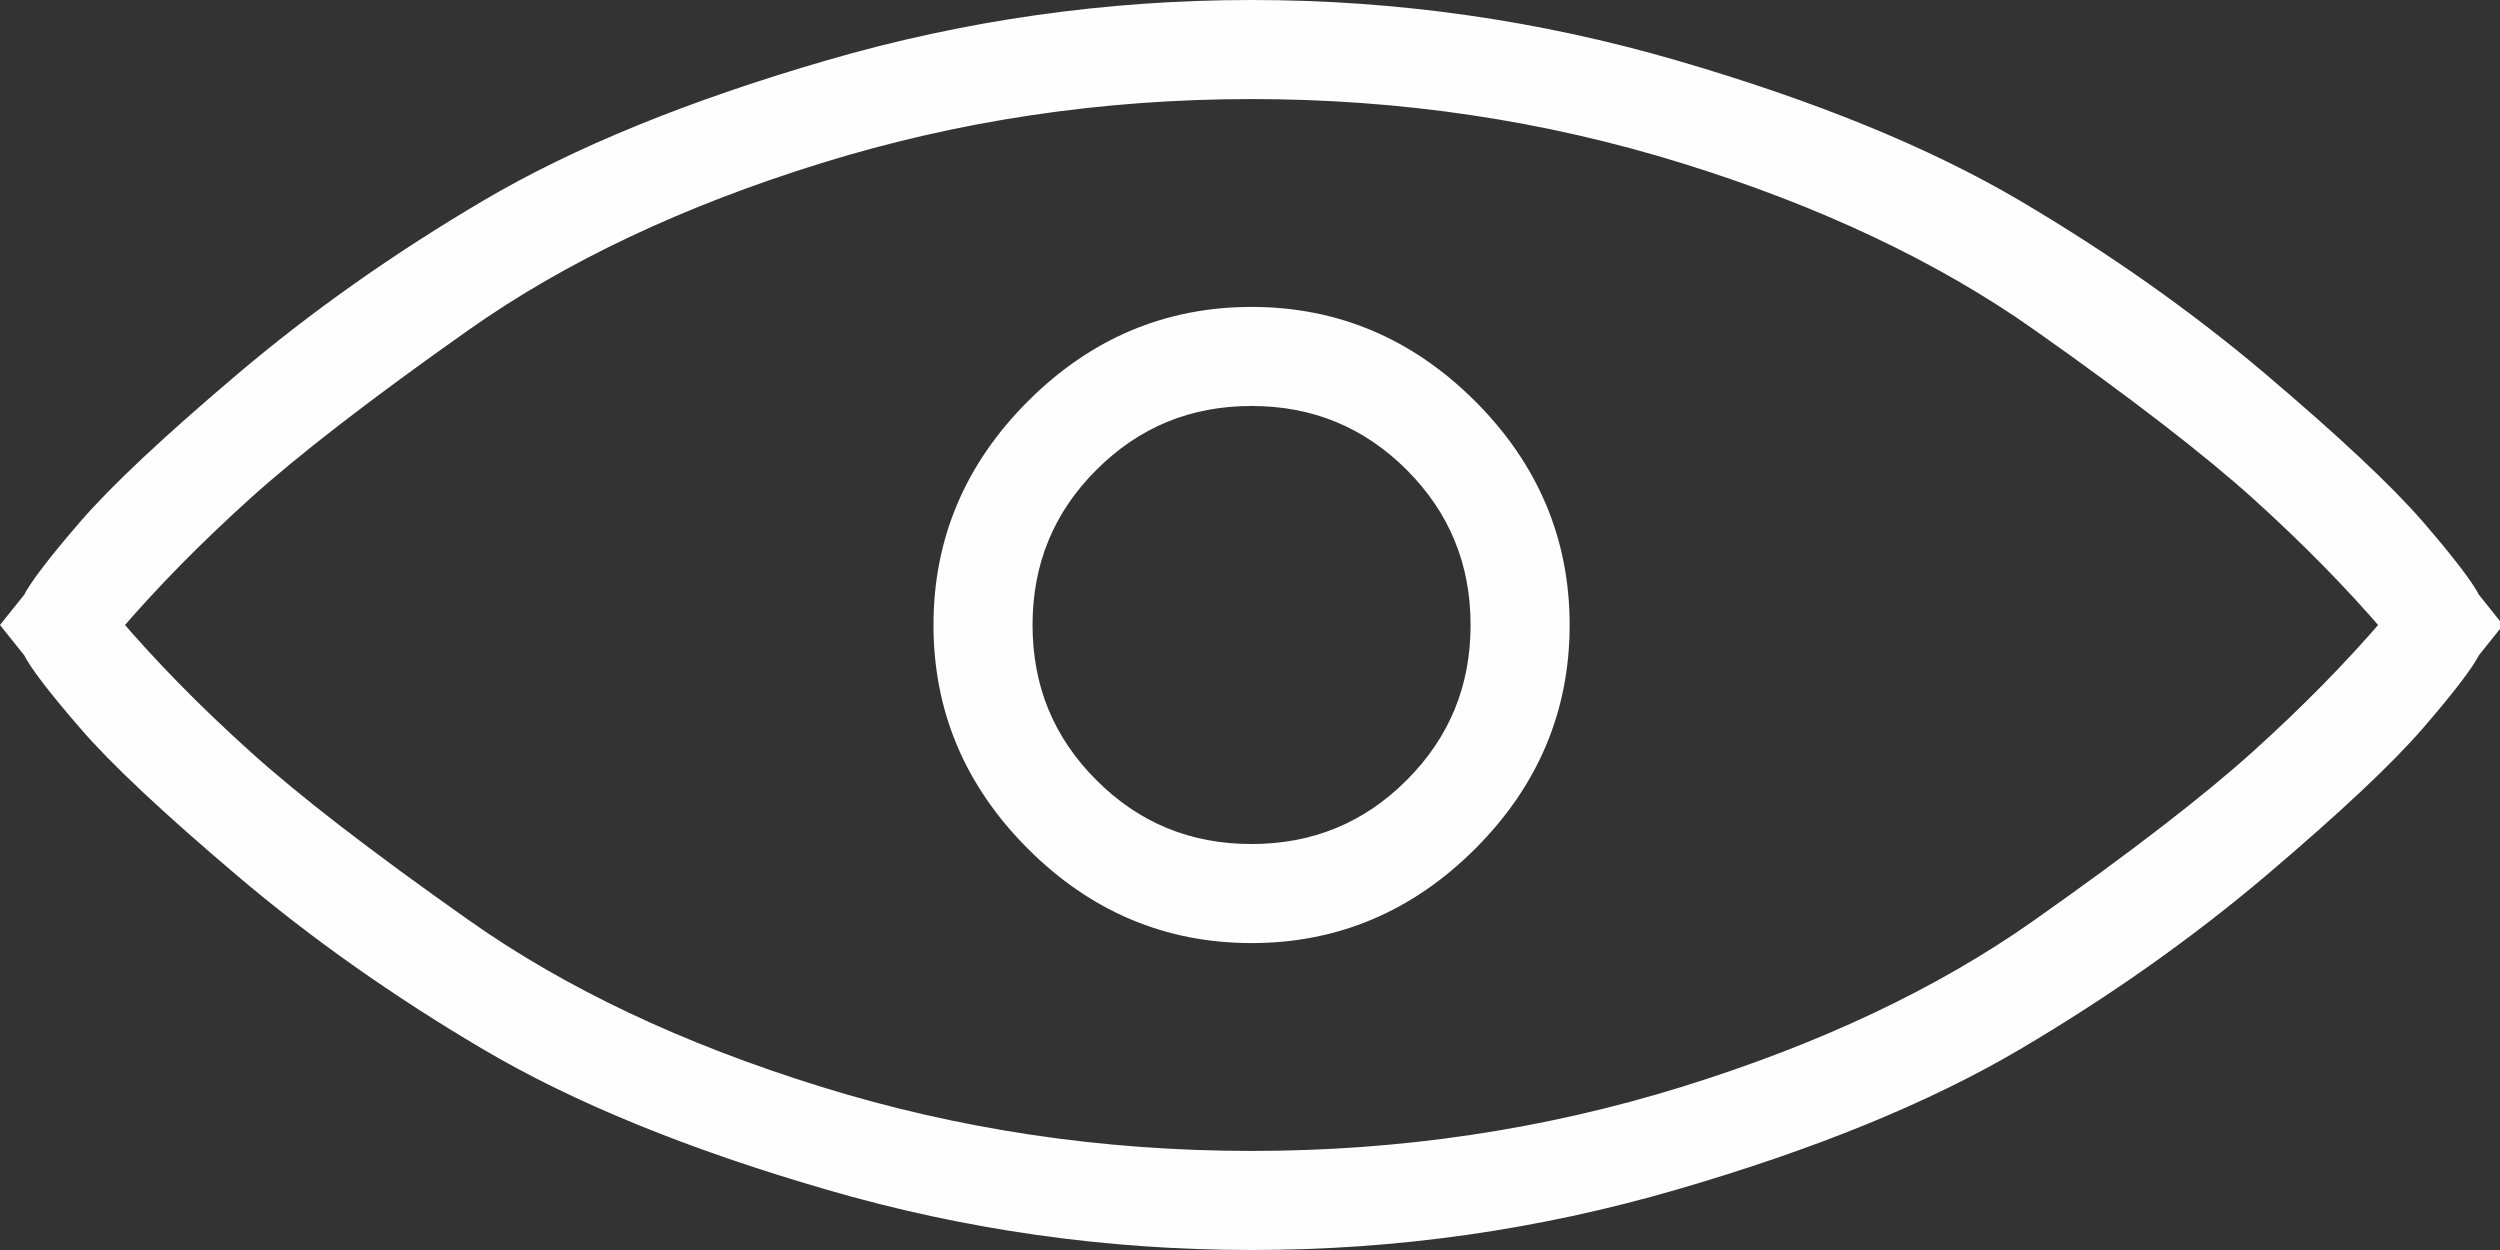<?xml version="1.0" encoding="UTF-8"?>
<svg width="56px" height="28px" viewBox="0 0 56 28" version="1.1" xmlns="http://www.w3.org/2000/svg" xmlns:xlink="http://www.w3.org/1999/xlink">
    <rect x="0" y="0" width="56" height="28" fill="#333333" stroke="none"/>
    <!-- Generator: Sketch 55.2 (78181) - https://sketchapp.com -->
    <title>Group 5</title>
    <desc>Created with Sketch.</desc>
    <g id="Page-1" stroke="none" stroke-width="1" fill="none" fill-rule="evenodd">
        <g id="Group-5">
            <path d="M10.955,23.292 C8.949,22.11 7.123,20.821 5.476,19.425 C3.828,18.028 2.665,16.937 1.985,16.148 C1.304,15.361 0.893,14.824 0.75,14.537 L0.32,14 L0.75,13.463 C0.893,13.178 1.304,12.64 1.985,11.852 C2.665,11.064 3.828,9.972 5.476,8.575 C7.123,7.179 8.949,5.89 10.955,4.708 C12.959,3.526 15.502,2.489 18.582,1.593 C21.66,0.698 24.812,0.25 28.035,0.25 C31.258,0.25 34.408,0.698 37.488,1.593 C40.567,2.489 43.109,3.526 45.115,4.708 C47.119,5.89 48.945,7.179 50.594,8.575 C52.24,9.972 53.403,11.064 54.085,11.852 C54.765,12.64 55.176,13.178 55.32,13.463 L55.75,14 L55.32,14.537 C55.176,14.824 54.765,15.361 54.085,16.148 C53.403,16.937 52.24,18.028 50.594,19.425 C48.945,20.821 47.119,22.11 45.115,23.292 C43.109,24.474 40.567,25.513 37.488,26.407 C34.408,27.304 31.258,27.75 28.035,27.75 C24.812,27.75 21.66,27.304 18.582,26.407 C15.502,25.513 12.959,24.474 10.955,23.292 M10.364,7.179 C8.179,8.72 6.532,9.99 5.423,10.992 C4.312,11.996 3.328,12.998 2.469,14 C3.328,15.004 4.312,16.006 5.423,17.008 C6.532,18.012 8.179,19.282 10.364,20.821 C12.548,22.362 15.198,23.614 18.313,24.581 C21.429,25.548 24.668,26.031 28.035,26.031 C31.4,26.031 34.642,25.548 37.757,24.581 C40.872,23.614 43.521,22.362 45.706,20.821 C47.89,19.282 49.536,18.012 50.647,17.008 C51.757,16.006 52.742,15.004 53.601,14 C52.742,12.998 51.757,11.996 50.647,10.992 C49.536,9.99 47.89,8.72 45.706,7.179 C43.521,5.64 40.872,4.386 37.757,3.419 C34.642,2.452 31.4,1.969 28.035,1.969 C24.668,1.969 21.429,2.452 18.313,3.419 C15.198,4.386 12.548,5.64 10.364,7.179 M21.16,14 C21.16,12.139 21.84,10.527 23.201,9.166 C24.561,7.806 26.172,7.125 28.035,7.125 C29.896,7.125 31.508,7.806 32.869,9.166 C34.229,10.527 34.91,12.139 34.91,14 C34.91,15.863 34.229,17.474 32.869,18.834 C31.508,20.195 29.896,20.875 28.035,20.875 C26.172,20.875 24.561,20.195 23.201,18.834 C21.84,17.474 21.16,15.863 21.16,14 M22.879,14 C22.879,15.433 23.379,16.65 24.383,17.652 C25.385,18.656 26.602,19.156 28.035,19.156 C29.467,19.156 30.684,18.656 31.687,17.652 C32.689,16.65 33.191,15.433 33.191,14 C33.191,12.568 32.689,11.351 31.687,10.348 C30.684,9.346 29.467,8.844 28.035,8.844 C26.602,8.844 25.385,9.346 24.383,10.348 C23.379,11.351 22.879,12.568 22.879,14" id="Fill-1" fill="#FEFEFE"></path>
            <path d="M10.955,23.292 C8.949,22.11 7.123,20.821 5.476,19.425 C3.828,18.028 2.665,16.937 1.985,16.148 C1.304,15.361 0.893,14.824 0.75,14.537 L0.32,14 L0.75,13.463 C0.893,13.178 1.304,12.64 1.985,11.852 C2.665,11.064 3.828,9.972 5.476,8.575 C7.123,7.179 8.949,5.89 10.955,4.708 C12.959,3.526 15.502,2.489 18.582,1.593 C21.66,0.698 24.812,0.25 28.035,0.25 C31.258,0.25 34.408,0.698 37.488,1.593 C40.567,2.489 43.109,3.526 45.115,4.708 C47.119,5.89 48.945,7.179 50.594,8.575 C52.24,9.972 53.403,11.064 54.085,11.852 C54.765,12.64 55.176,13.178 55.32,13.463 L55.75,14 L55.32,14.537 C55.176,14.824 54.765,15.361 54.085,16.148 C53.403,16.937 52.24,18.028 50.594,19.425 C48.945,20.821 47.119,22.11 45.115,23.292 C43.109,24.474 40.567,25.513 37.488,26.407 C34.408,27.304 31.258,27.75 28.035,27.75 C24.812,27.75 21.66,27.304 18.582,26.407 C15.502,25.513 12.959,24.474 10.955,23.292 Z M10.364,7.179 C8.179,8.72 6.532,9.99 5.423,10.992 C4.312,11.996 3.328,12.998 2.469,14 C3.328,15.004 4.312,16.006 5.423,17.008 C6.532,18.012 8.179,19.282 10.364,20.821 C12.548,22.362 15.198,23.614 18.313,24.581 C21.429,25.548 24.668,26.031 28.035,26.031 C31.4,26.031 34.642,25.548 37.757,24.581 C40.872,23.614 43.521,22.362 45.706,20.821 C47.89,19.282 49.536,18.012 50.647,17.008 C51.757,16.006 52.742,15.004 53.601,14 C52.742,12.998 51.757,11.996 50.647,10.992 C49.536,9.99 47.89,8.72 45.706,7.179 C43.521,5.64 40.872,4.386 37.757,3.419 C34.642,2.452 31.4,1.969 28.035,1.969 C24.668,1.969 21.429,2.452 18.313,3.419 C15.198,4.386 12.548,5.64 10.364,7.179 Z M21.16,14 C21.16,12.139 21.84,10.527 23.201,9.166 C24.561,7.806 26.172,7.125 28.035,7.125 C29.896,7.125 31.508,7.806 32.869,9.166 C34.229,10.527 34.91,12.139 34.91,14 C34.91,15.863 34.229,17.474 32.869,18.834 C31.508,20.195 29.896,20.875 28.035,20.875 C26.172,20.875 24.561,20.195 23.201,18.834 C21.84,17.474 21.16,15.863 21.16,14 Z M22.879,14 C22.879,15.433 23.379,16.65 24.383,17.652 C25.385,18.656 26.602,19.156 28.035,19.156 C29.467,19.156 30.684,18.656 31.687,17.652 C32.689,16.65 33.191,15.433 33.191,14 C33.191,12.568 32.689,11.351 31.687,10.348 C30.684,9.346 29.467,8.844 28.035,8.844 C26.602,8.844 25.385,9.346 24.383,10.348 C23.379,11.351 22.879,12.568 22.879,14 Z" id="Stroke-3" stroke="#FEFEFE" stroke-width="0.5"></path>
        </g>
    </g>
</svg>